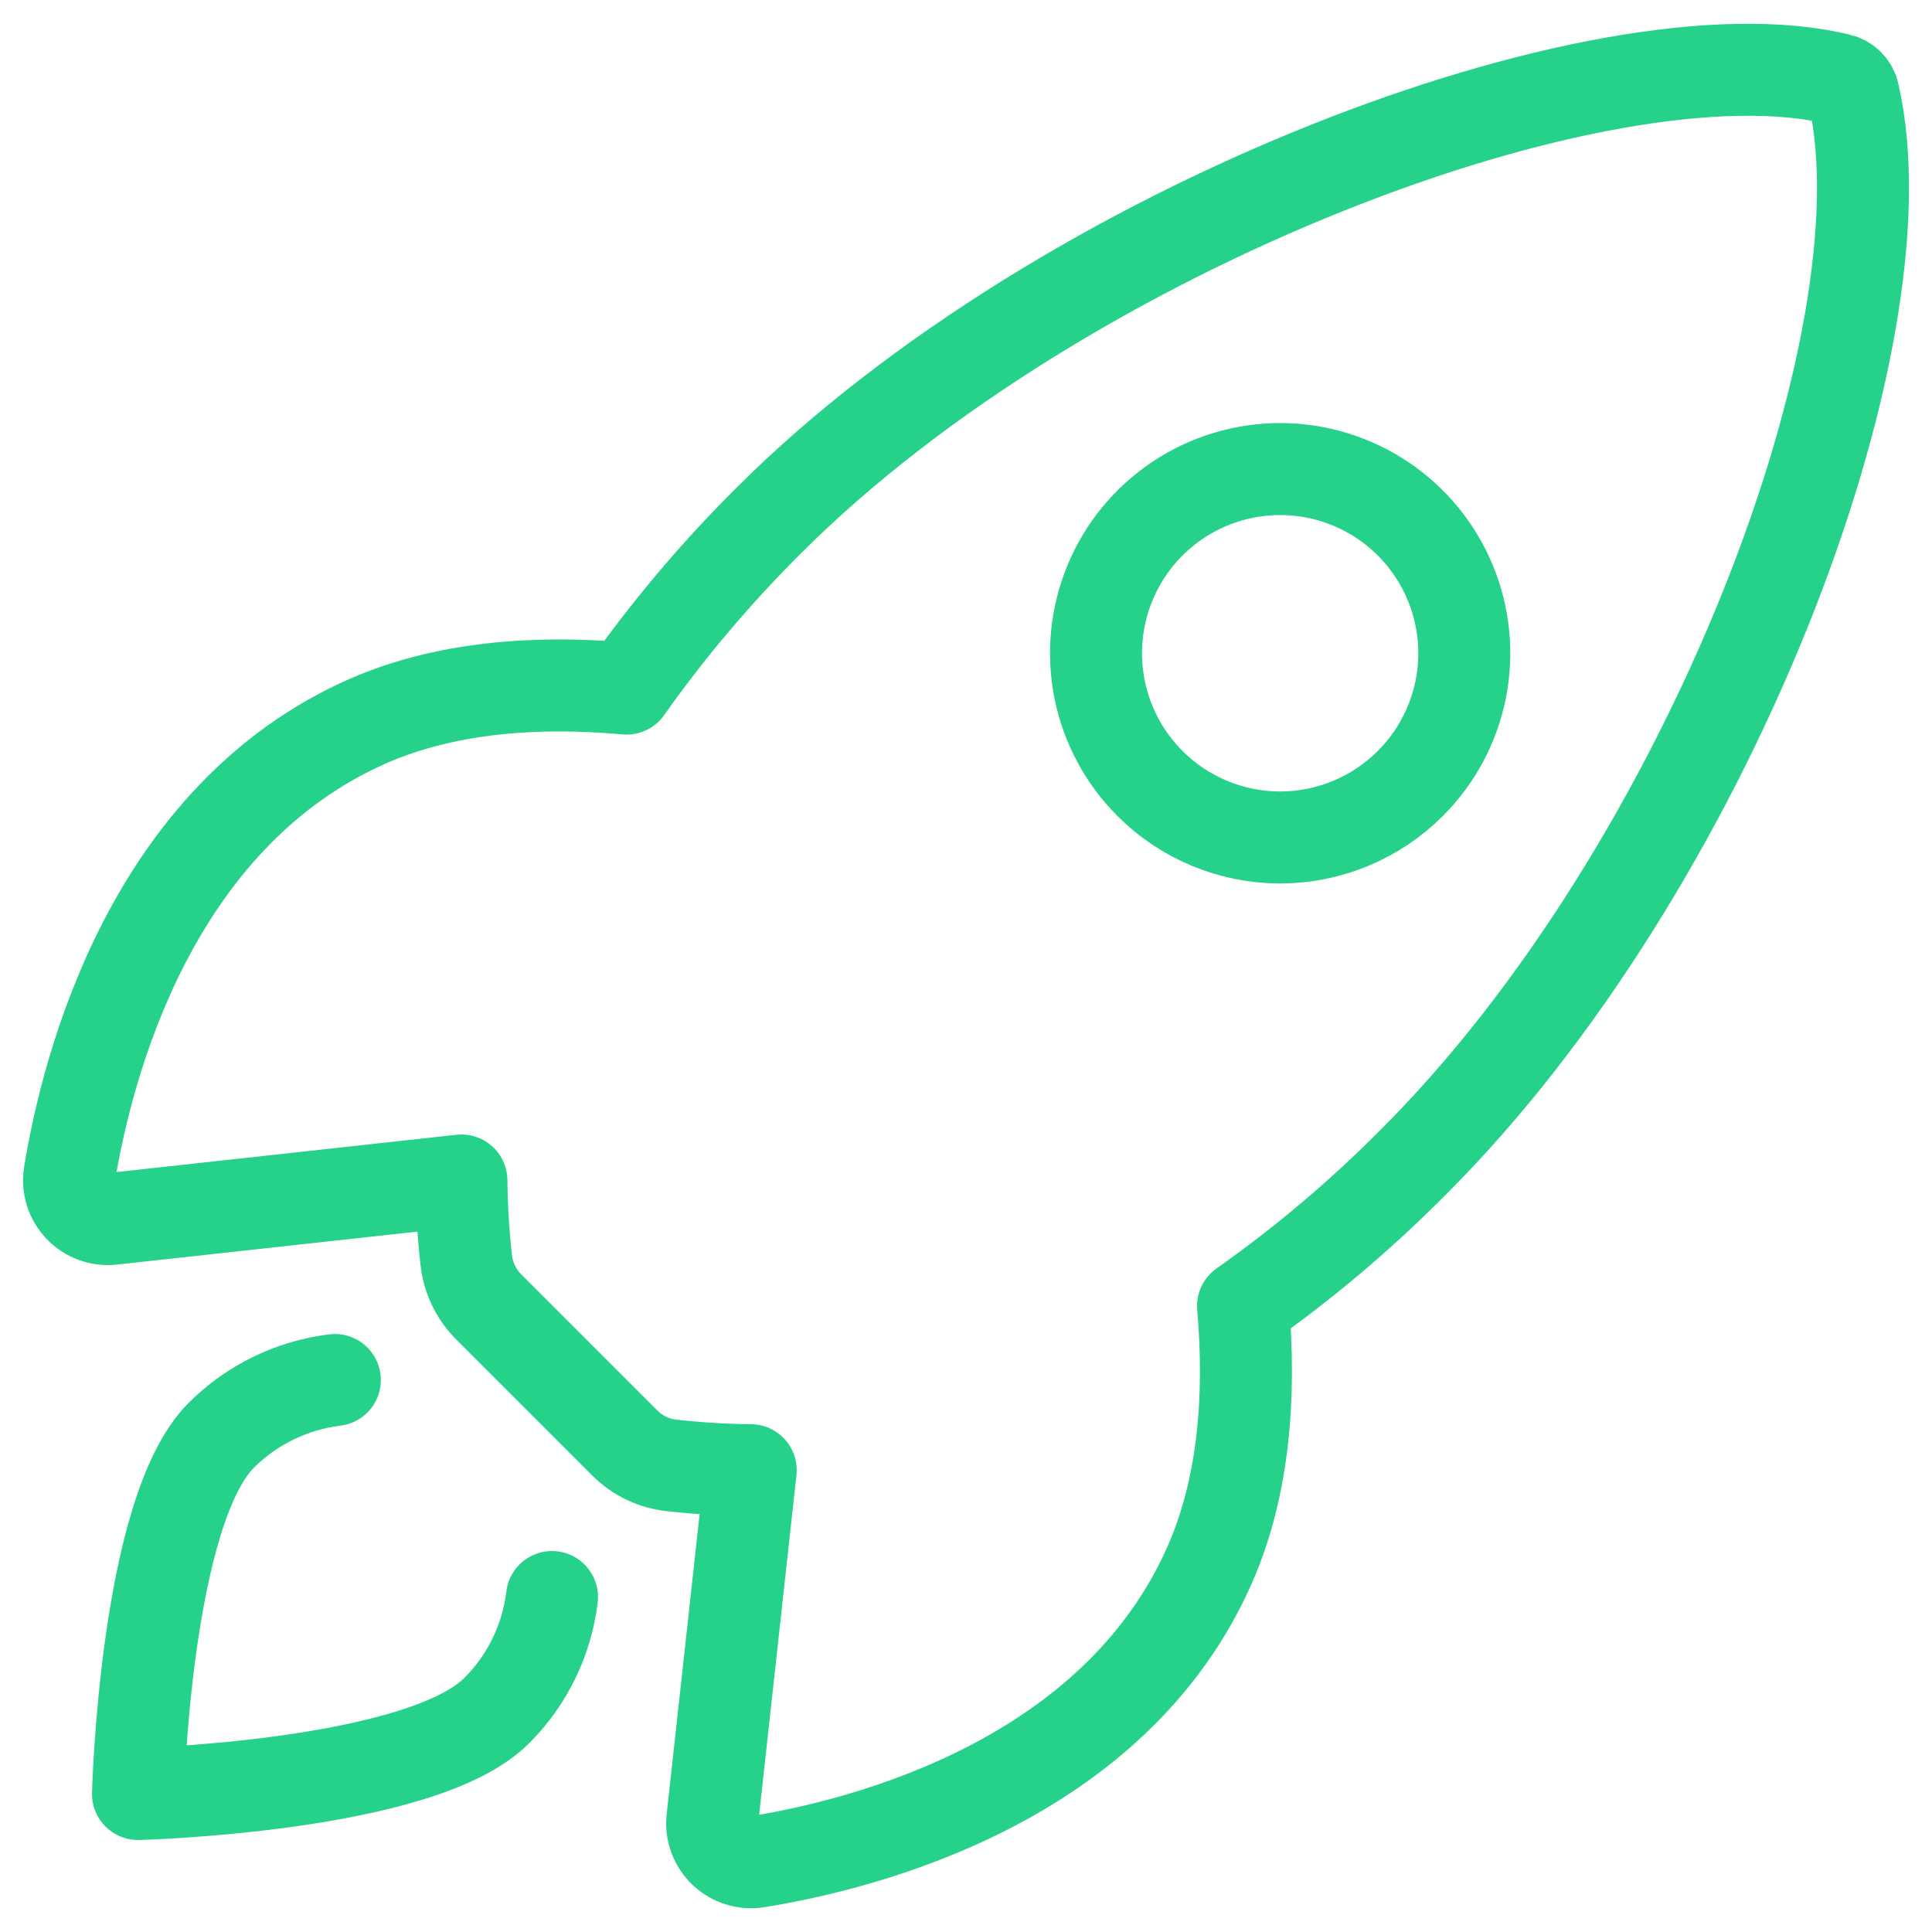 <svg width="42" height="42" viewBox="0 0 42 42" fill="none" xmlns="http://www.w3.org/2000/svg">
<path d="M40.294 2.045C40.279 1.968 40.241 1.897 40.186 1.841C40.131 1.784 40.062 1.745 39.985 1.727C34.887 0.48 23.11 4.923 16.723 11.305C15.585 12.434 14.547 13.66 13.621 14.969C11.652 14.791 9.683 14.941 8.007 15.672C3.274 17.753 1.896 23.189 1.512 25.522C1.491 25.65 1.5 25.781 1.538 25.905C1.576 26.029 1.642 26.142 1.731 26.237C1.819 26.331 1.929 26.404 2.05 26.449C2.172 26.494 2.302 26.511 2.431 26.497L10.031 25.663C10.036 26.236 10.071 26.809 10.134 27.379C10.174 27.772 10.35 28.14 10.631 28.418L13.574 31.361C13.852 31.643 14.22 31.819 14.614 31.858C15.181 31.921 15.75 31.956 16.32 31.961L15.486 39.555C15.473 39.684 15.49 39.814 15.535 39.935C15.581 40.056 15.653 40.165 15.747 40.254C15.841 40.343 15.955 40.408 16.078 40.446C16.202 40.484 16.333 40.493 16.46 40.473C18.795 40.098 24.242 38.721 26.311 33.988C27.042 32.31 27.192 30.351 27.023 28.392C28.336 27.467 29.565 26.429 30.697 25.29C37.108 18.915 41.523 7.397 40.294 2.045ZM24.999 17.031C24.439 16.472 24.058 15.758 23.903 14.982C23.749 14.205 23.828 13.4 24.131 12.669C24.434 11.937 24.947 11.312 25.605 10.872C26.264 10.432 27.038 10.197 27.829 10.197C28.621 10.197 29.395 10.432 30.054 10.872C30.712 11.312 31.225 11.937 31.528 12.669C31.831 13.4 31.91 14.205 31.756 14.982C31.601 15.758 31.22 16.472 30.66 17.031C30.288 17.404 29.847 17.699 29.361 17.9C28.876 18.102 28.355 18.206 27.829 18.206C27.304 18.206 26.783 18.102 26.297 17.9C25.812 17.699 25.37 17.404 24.999 17.031Z" stroke="#26D28A" stroke-width="2" stroke-linecap="round" stroke-linejoin="round"/>
<path d="M7.279 30C6.344 30.115 5.475 30.538 4.808 31.204C3.157 32.861 3 39 3 39C3 39 9.143 38.843 10.795 37.19C11.463 36.525 11.888 35.654 12 34.718" stroke="#26D28A" stroke-width="2" stroke-linecap="round" stroke-linejoin="round"/>
</svg>
